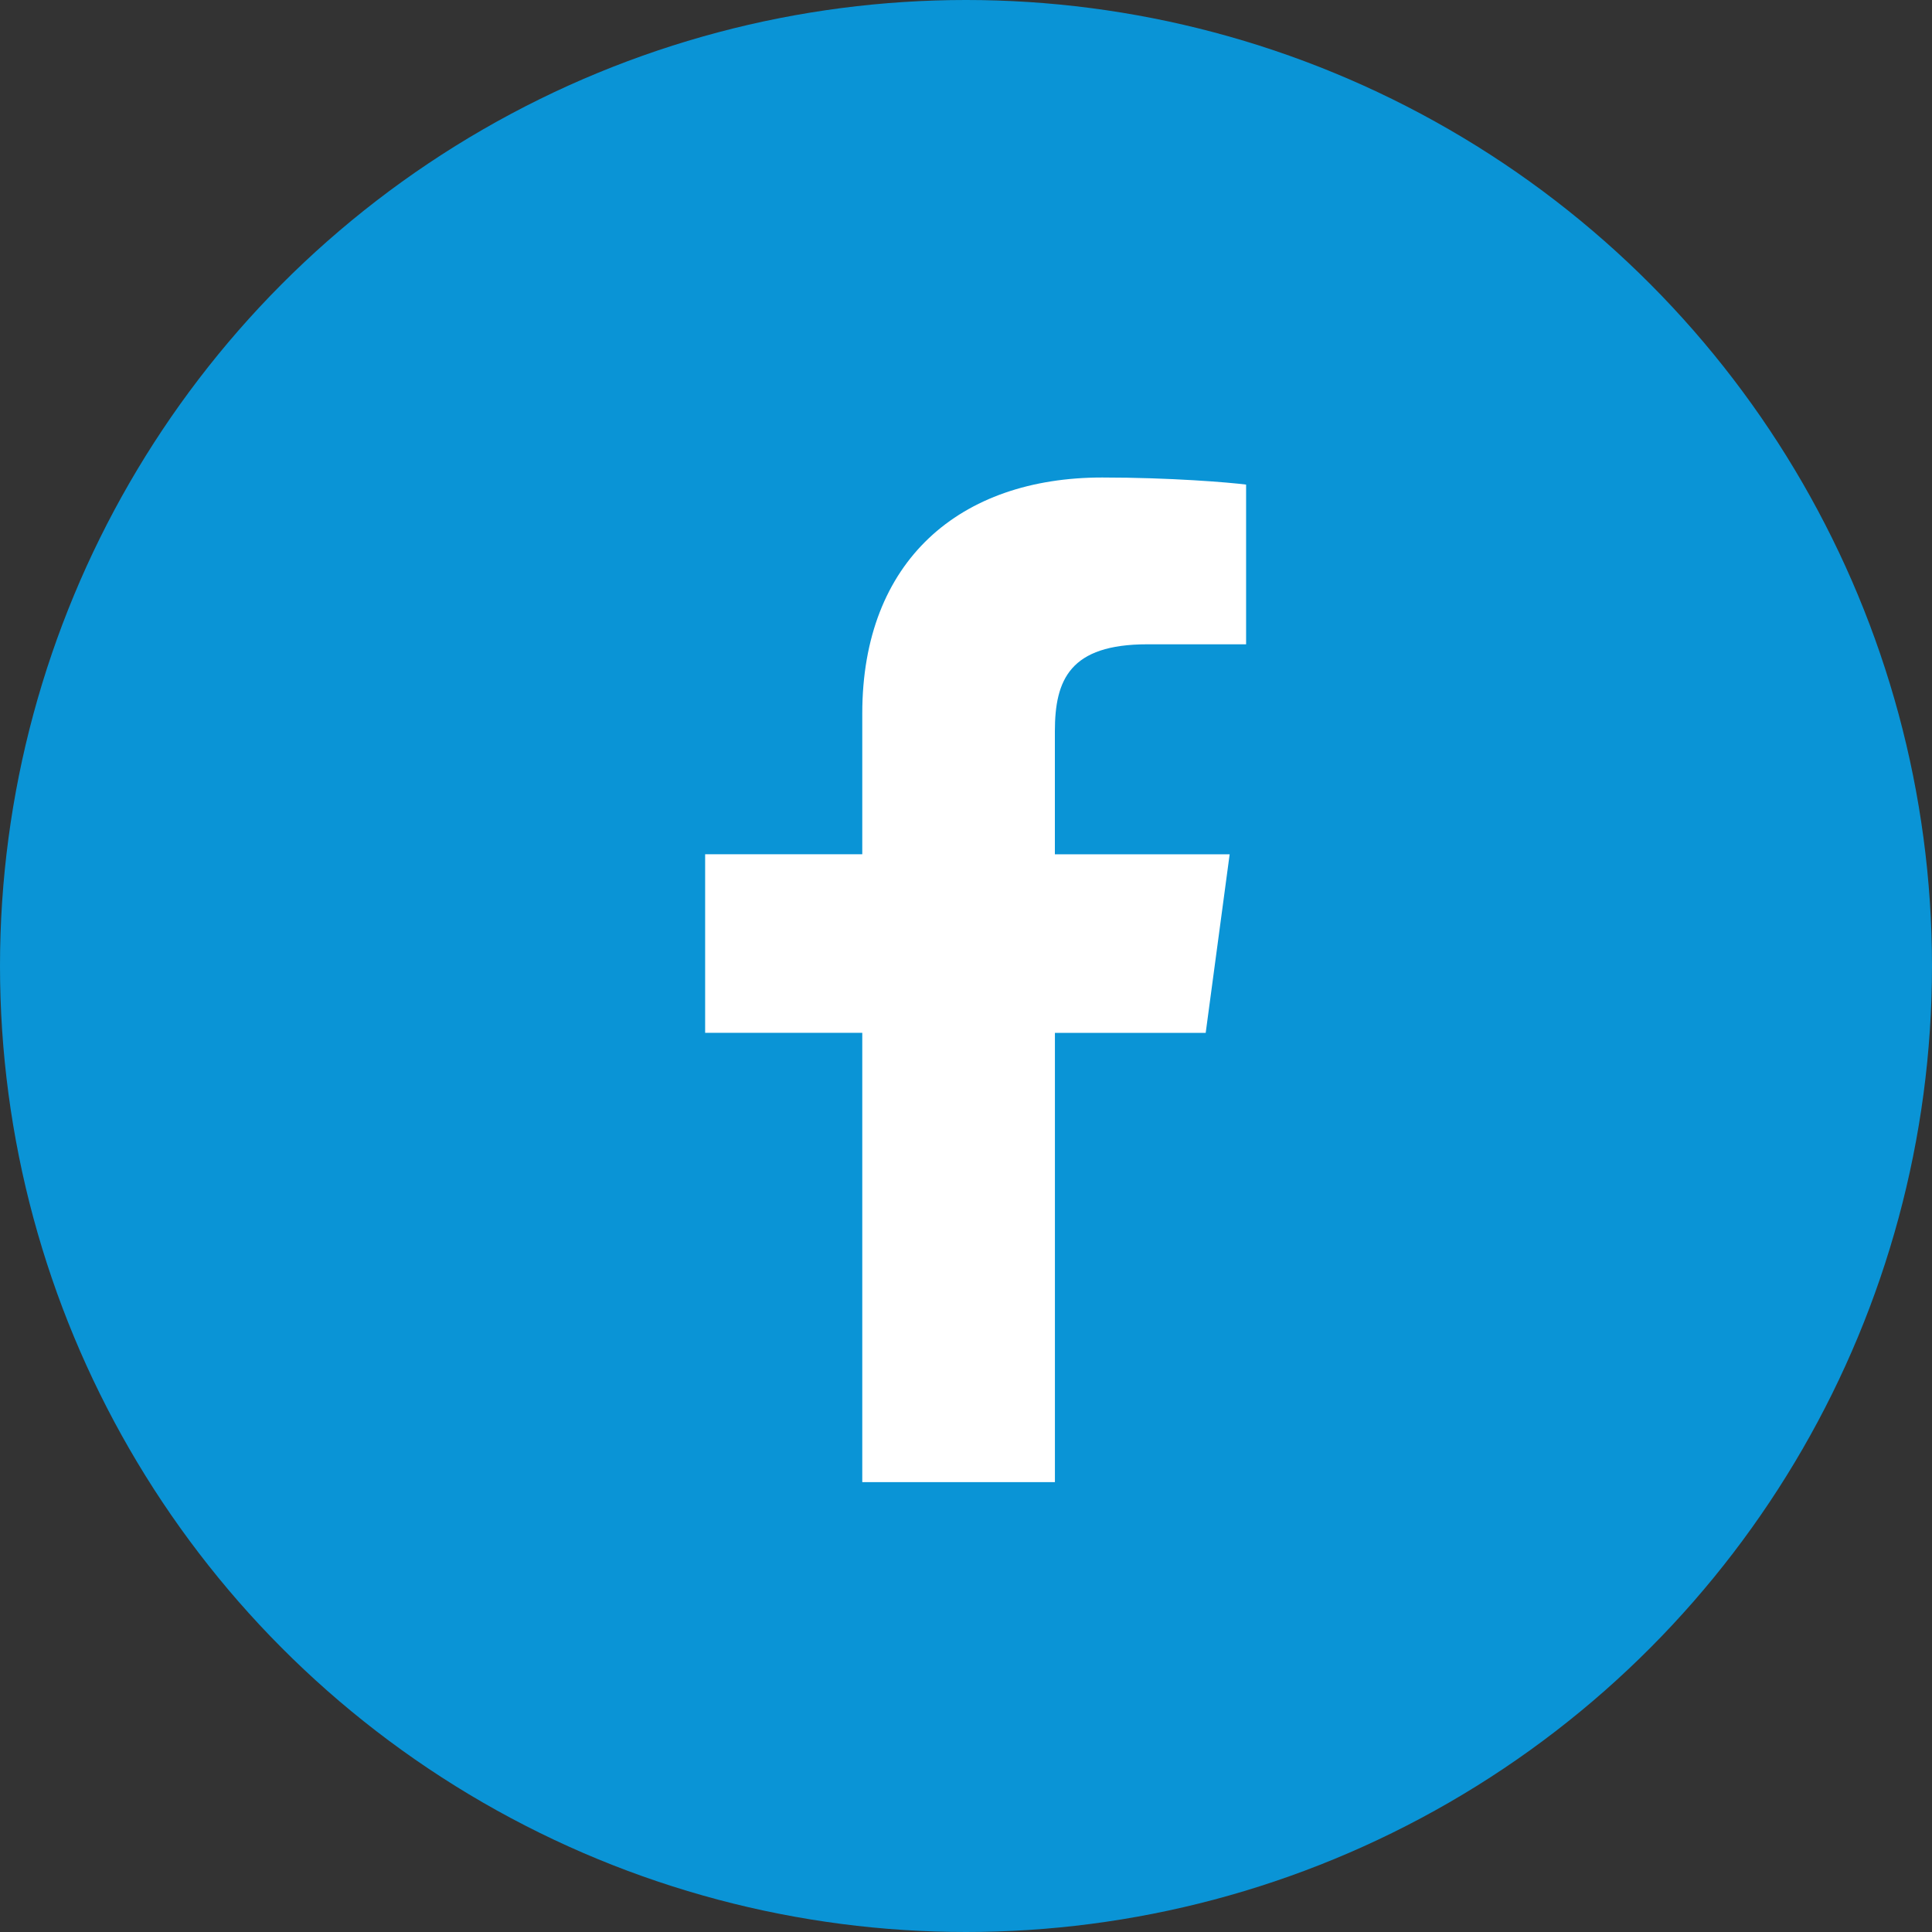 <?xml version="1.0" encoding="UTF-8"?>
<svg width="45px" height="45px" viewBox="0 0 45 45" version="1.1" xmlns="http://www.w3.org/2000/svg" xmlns:xlink="http://www.w3.org/1999/xlink">
    <rect x="0" y="0" width="45" height="45" fill="#333333" stroke="none"/>
    <title>Group Copy 2</title>
    <g id="Symbols" stroke="none" stroke-width="1" fill="none" fill-rule="evenodd">
        <g id="Group-Copy">
            <circle id="Oval-Copy-2" fill="#0A94D6" cx="22.5" cy="22.5" r="22.5"></circle>
            <g id="001-facebook" transform="translate(16.424, 11.122)" fill="#FFFFFF" fill-rule="nonzero">
                <path d="M10.3,3.885 L12.6,3.885 L12.6,0.165 C12.203,0.114 10.838,0 9.249,0 C5.932,0 3.66,1.937 3.66,5.498 L3.66,8.775 L0,8.775 L0,12.934 L3.66,12.934 L3.66,23.4 L8.147,23.4 L8.147,12.935 L11.659,12.935 L12.217,8.776 L8.146,8.776 L8.146,5.91 C8.147,4.708 8.496,3.885 10.3,3.885 L10.3,3.885 Z" id="Path"></path>
            </g>
        </g>
    </g>
</svg>